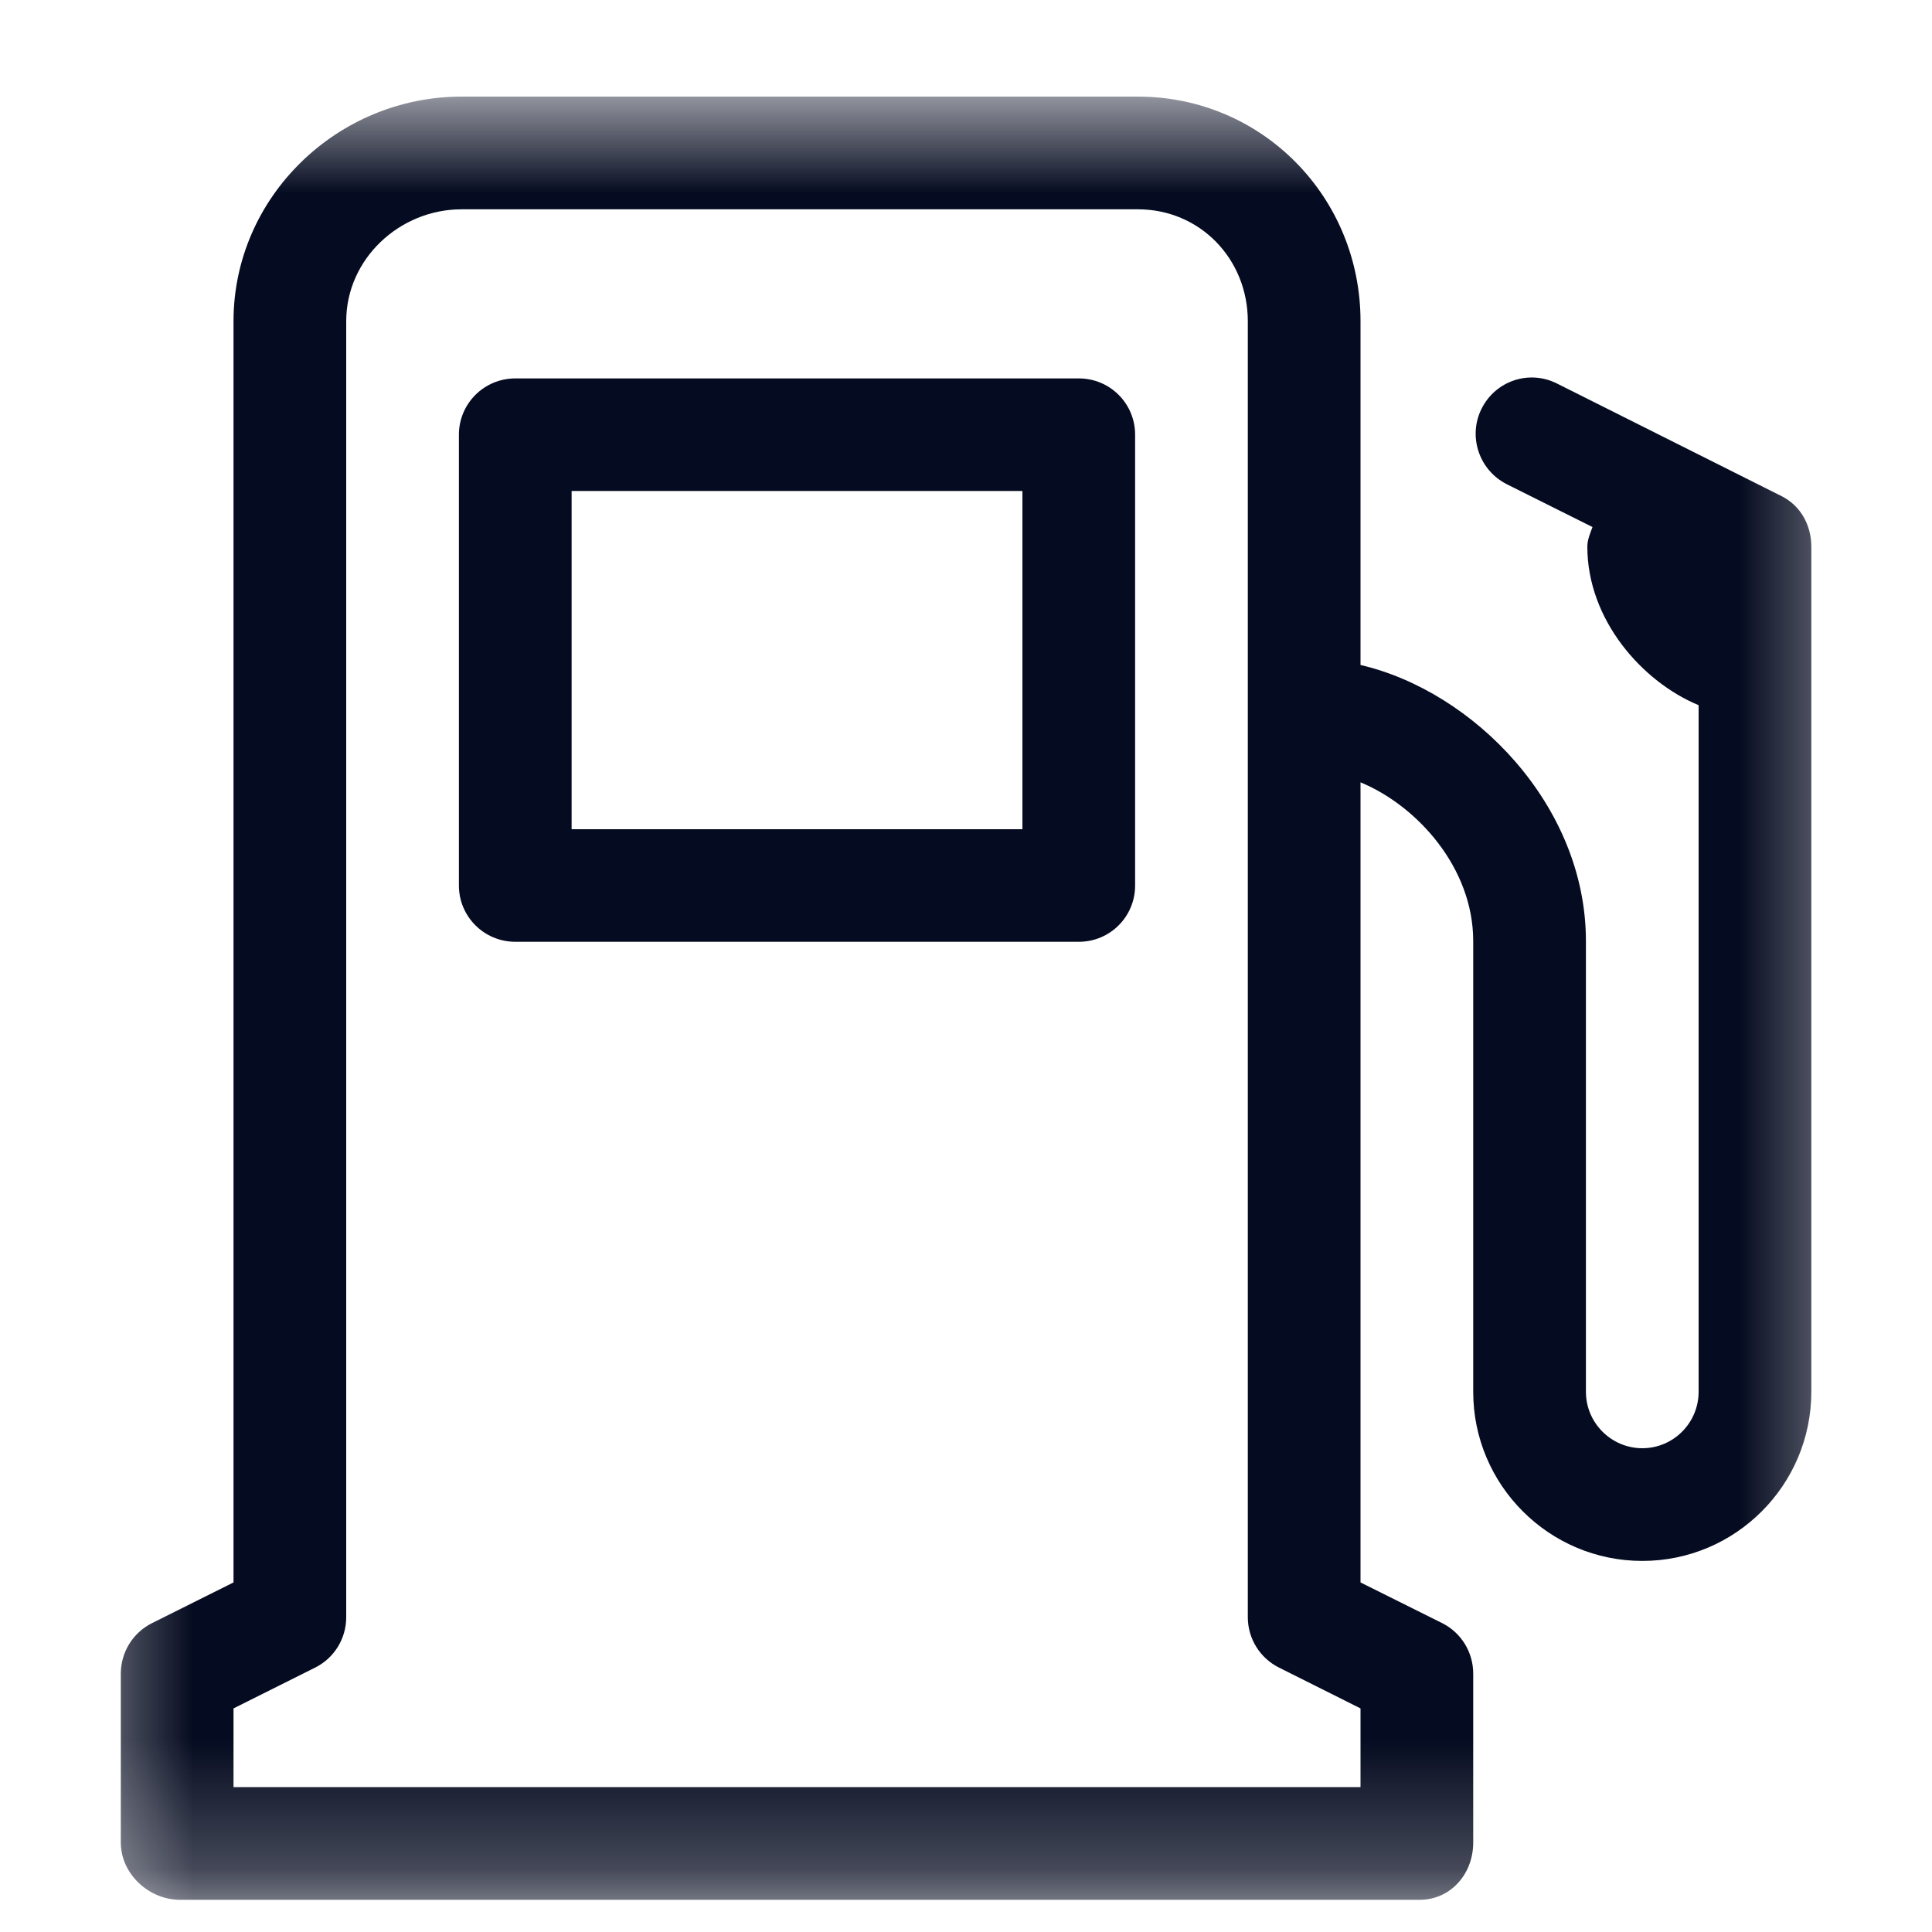 <svg width="15" height="15" viewBox="0 0 15 15" fill="none" xmlns="http://www.w3.org/2000/svg">
<mask id="mask0_1914_2929" style="mask-type:luminance" maskUnits="userSpaceOnUse" x="0" y="0" width="15" height="15">
<path d="M14.501 0.75H0.501V14.75H14.501V0.75Z" fill="white"/>
</mask>
<g mask="url(#mask0_1914_2929)">
<path d="M8.813 3.375C8.813 3.133 8.618 2.938 8.376 2.938H4.001C3.759 2.938 3.563 3.133 3.563 3.375V6.875C3.563 7.117 3.759 7.312 4.001 7.312H8.376C8.618 7.312 8.813 7.117 8.813 6.875V3.375ZM7.938 6.438H4.438V3.812H7.938V6.438Z" fill="#050B20"/>
<path d="M13.832 3.852L12.087 2.977C11.871 2.869 11.611 2.957 11.503 3.173C11.395 3.389 11.484 3.652 11.7 3.76L12.364 4.092C12.347 4.139 12.324 4.19 12.324 4.244C12.324 4.813 12.751 5.294 13.188 5.475V10.806C13.188 11.047 12.992 11.244 12.751 11.244C12.51 11.244 12.313 11.047 12.313 10.806V7.306C12.313 6.25 11.438 5.366 10.563 5.163V2.494C10.563 1.529 9.799 0.75 8.834 0.75H3.584C2.619 0.75 1.813 1.529 1.813 2.494V12.286L1.18 12.602C1.032 12.676 0.938 12.828 0.938 12.994V14.306C0.938 14.548 1.155 14.75 1.397 14.75H11.022C11.264 14.75 11.438 14.548 11.438 14.306V12.994C11.438 12.828 11.345 12.676 11.197 12.602L10.563 12.286V6.074C11.001 6.255 11.438 6.736 11.438 7.306V10.806C11.438 11.53 12.027 12.119 12.751 12.119C13.475 12.119 14.063 11.53 14.063 10.806V4.244C14.063 4.078 13.98 3.926 13.832 3.852ZM10.563 13.875H1.813V13.264L2.447 12.947C2.595 12.873 2.688 12.722 2.688 12.556V2.494C2.688 2.011 3.102 1.625 3.584 1.625H8.834C9.317 1.625 9.688 2.011 9.688 2.494V12.556C9.688 12.722 9.782 12.873 9.93 12.947L10.563 13.264V13.875Z" fill="#050B20"/>
</g>
</svg>
